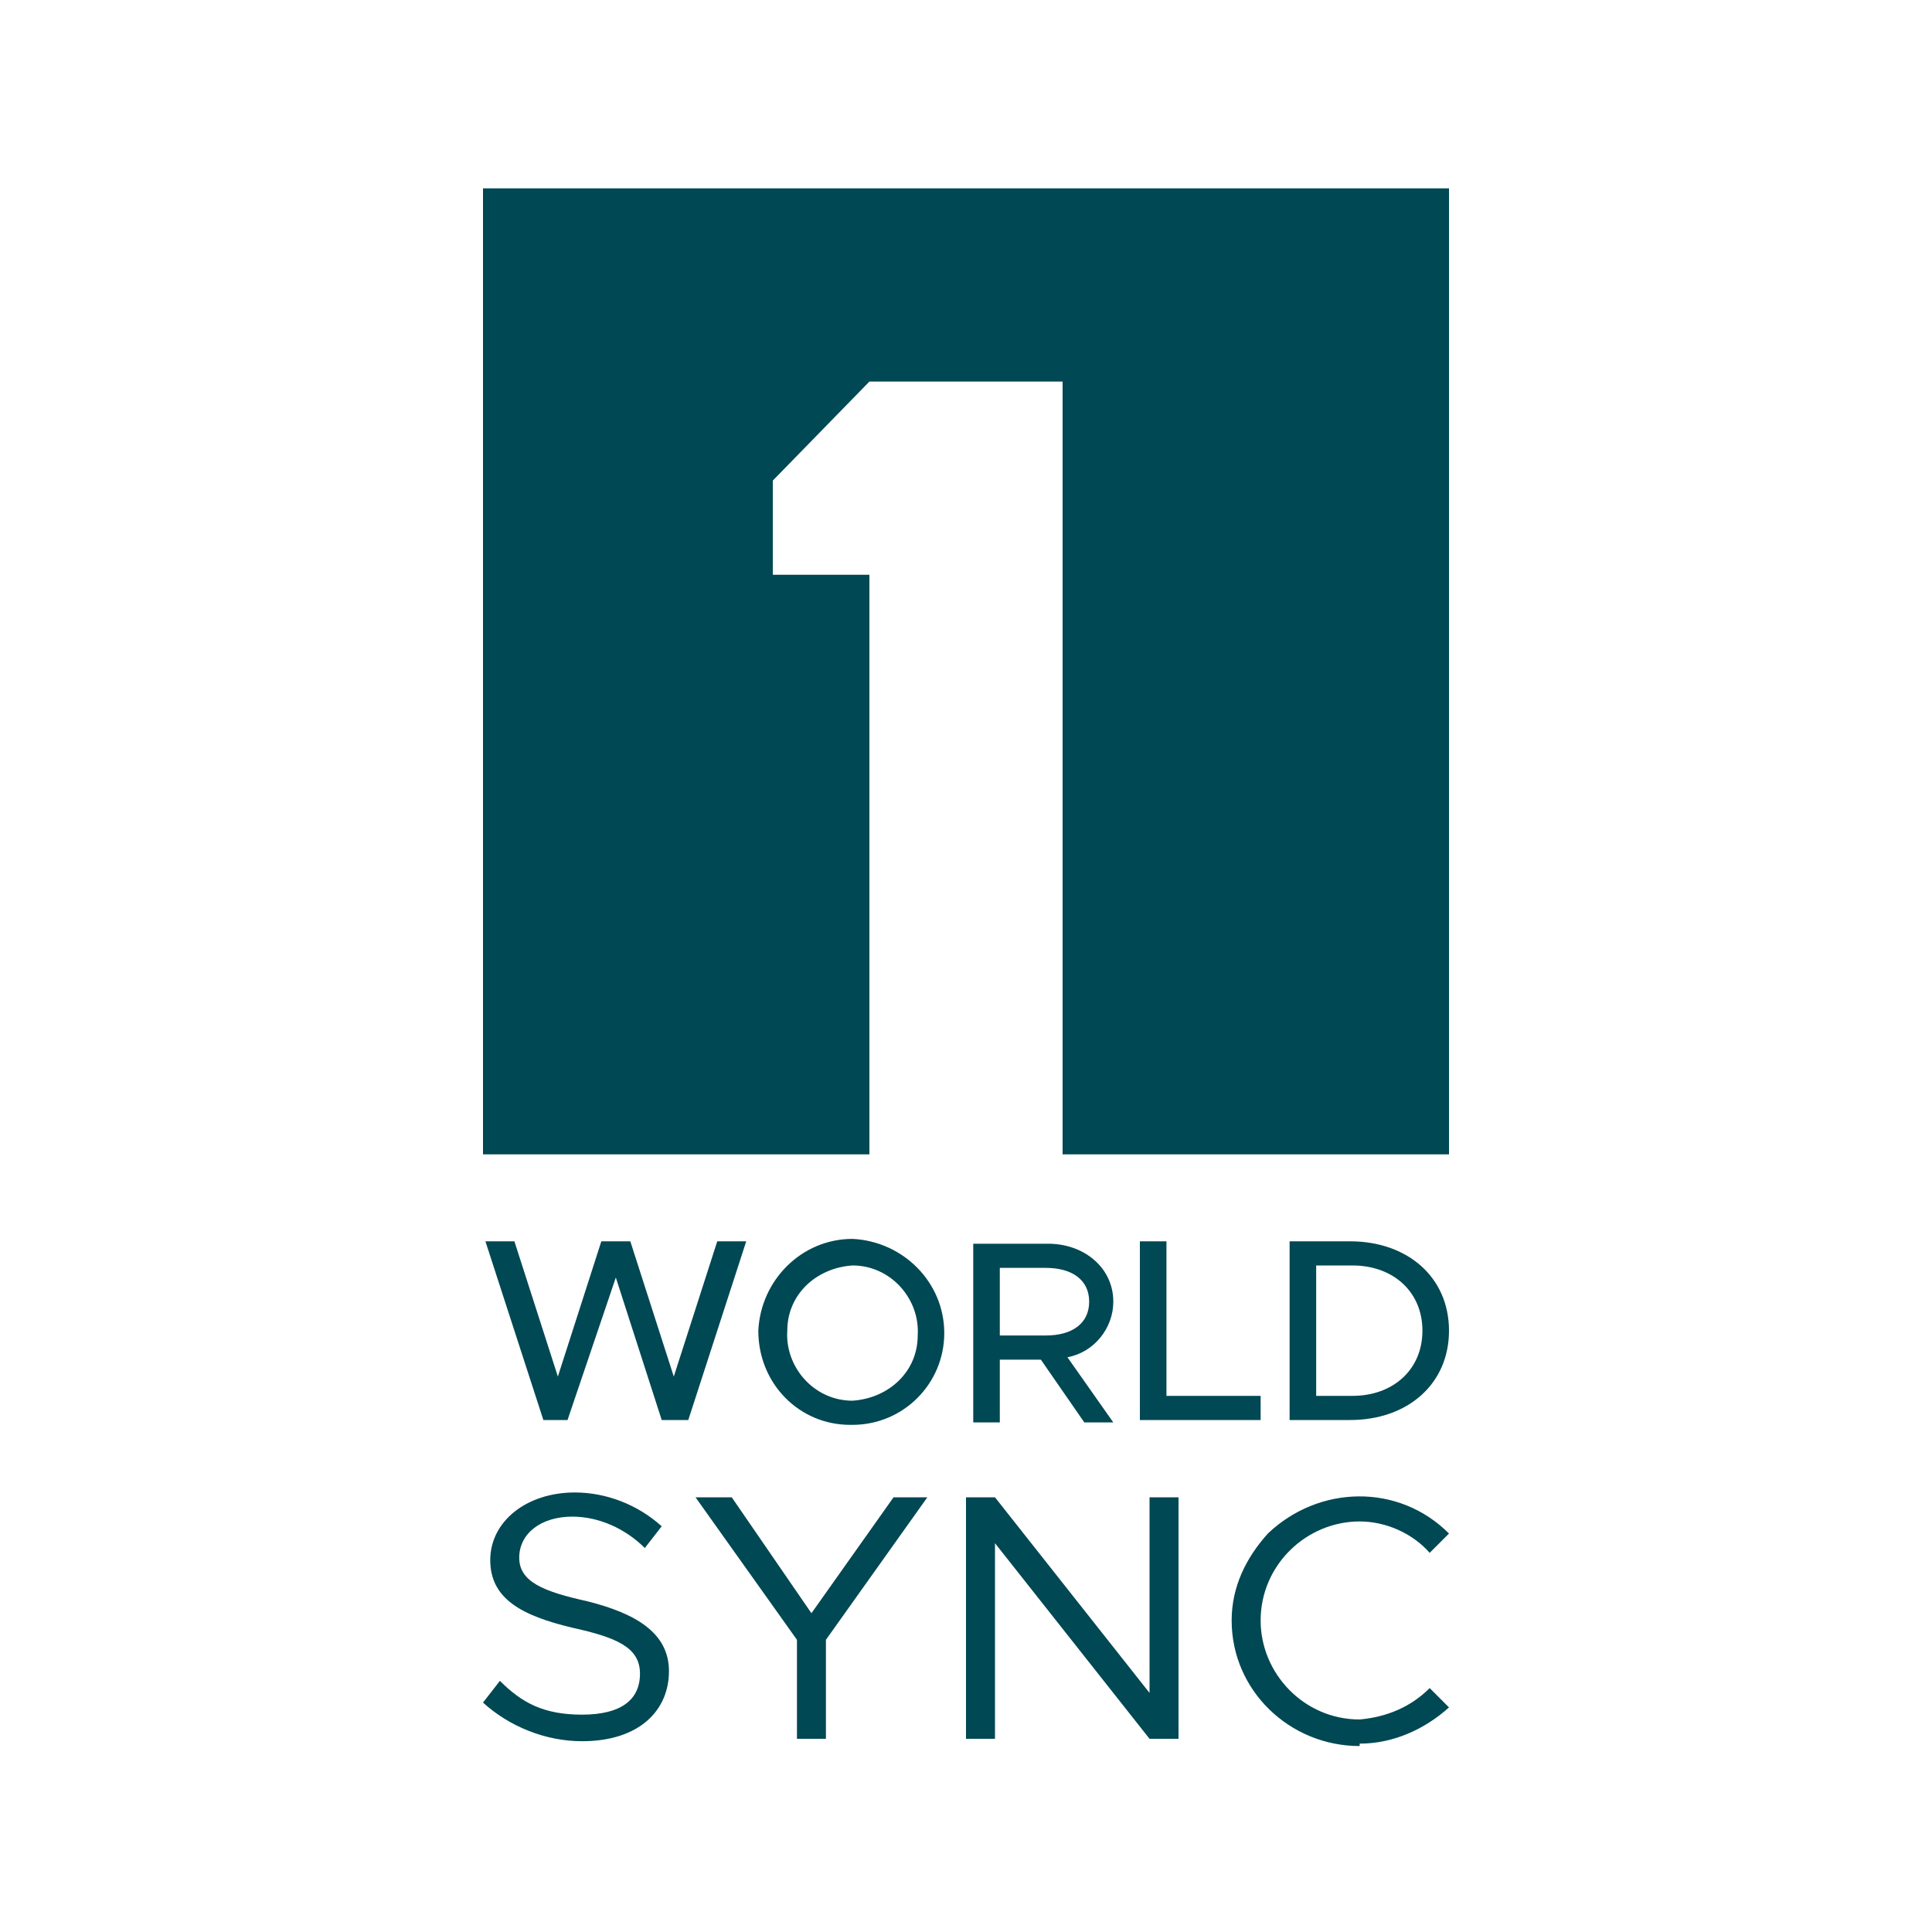 <?xml version="1.0" encoding="UTF-8"?>
<svg id="Layer_1" xmlns="http://www.w3.org/2000/svg" baseProfile="tiny-ps" version="1.2" viewBox="0 0 80 80">
<title>1WorldSync</title>
  <!-- Generator: Adobe Illustrator 29.3.1, SVG Export Plug-In . SVG Version: 2.1.0 Build 151)  -->
  <polygon points="20 7.8 20 47.8 36 47.8 36 39.8 36 31.8 36 23.8 32 23.8 32 19.9 36 15.8 44 15.8 44 23.8 44 31.8 44 39.8 44 47.8 60 47.8 60 7.8 20 7.8" fill="#004853"/>
  <g>
    <path d="M24.1,72.1c2.4,0,3.6-1.3,3.6-2.9s-1.4-2.4-3.4-2.9c-1.8-.4-2.8-.8-2.8-1.8s.9-1.7,2.2-1.7c1.1,0,2.2.5,3,1.3l.7-.9c-1-.9-2.3-1.4-3.6-1.4-2,0-3.5,1.2-3.5,2.8s1.3,2.3,3.4,2.8c1.8.4,2.8.8,2.8,1.9s-.8,1.7-2.4,1.7-2.5-.5-3.4-1.4l-.7.9c1.1,1,2.6,1.6,4.1,1.6M33,72h1.2v-4.1l4.2-5.9h-1.4l-3.4,4.8-3.3-4.8h-1.5l4.2,5.9v4.1h0ZM40,72h1.2v-8.1l6.4,8.1h1.2v-10h-1.2v8.1l-6.4-8.1h-1.2v10h0ZM56.3,72.2c1.4,0,2.7-.6,3.7-1.5l-.8-.8c-.8.8-1.8,1.2-2.9,1.3-2.3,0-4.1-1.9-4.1-4.1,0-2.3,1.9-4.1,4.1-4.1,1.1,0,2.2.5,2.9,1.3l.8-.8c-2.1-2.1-5.4-2-7.5,0-.9,1-1.5,2.2-1.5,3.6,0,2.9,2.4,5.2,5.3,5.2h0Z" fill="#004853"/>
    <path d="M22.4,58.8h1.1l2-5.9,1.9,5.9h1.1l2.4-7.4h-1.2l-1.8,5.6-1.8-5.6h-1.2l-1.8,5.6-1.8-5.6h-1.2l2.4,7.4ZM35.3,59c2.1,0,3.8-1.7,3.8-3.8,0-2.1-1.7-3.8-3.8-3.9-2.1,0-3.8,1.7-3.9,3.8h0c0,2.2,1.7,3.9,3.8,3.9h0ZM35.3,58c-1.6,0-2.8-1.4-2.7-2.9,0-1.5,1.2-2.6,2.7-2.7,1.6,0,2.8,1.4,2.7,2.9,0,1.5-1.2,2.6-2.7,2.7h0ZM46.1,53.9c0-1.4-1.2-2.4-2.7-2.4h-3.1v7.4h1.1v-2.6h1.7l1.8,2.6h1.2l-1.9-2.7c1.1-.2,1.9-1.2,1.9-2.3h0ZM41.4,52.5h1.9c1.1,0,1.8.5,1.8,1.4s-.7,1.4-1.8,1.4h-1.9v-2.8h0ZM48.3,57.8v-6.4h-1.1v7.4h5v-1h-3.9ZM53.4,58.8h2.5c2.4,0,4.1-1.5,4.1-3.7s-1.7-3.7-4.1-3.7h-2.5v7.4h0ZM54.5,57.8v-5.4h1.5c1.7,0,2.9,1.1,2.9,2.7s-1.2,2.7-2.9,2.7h-1.5Z" fill="#004853"/>
  </g>
</svg>